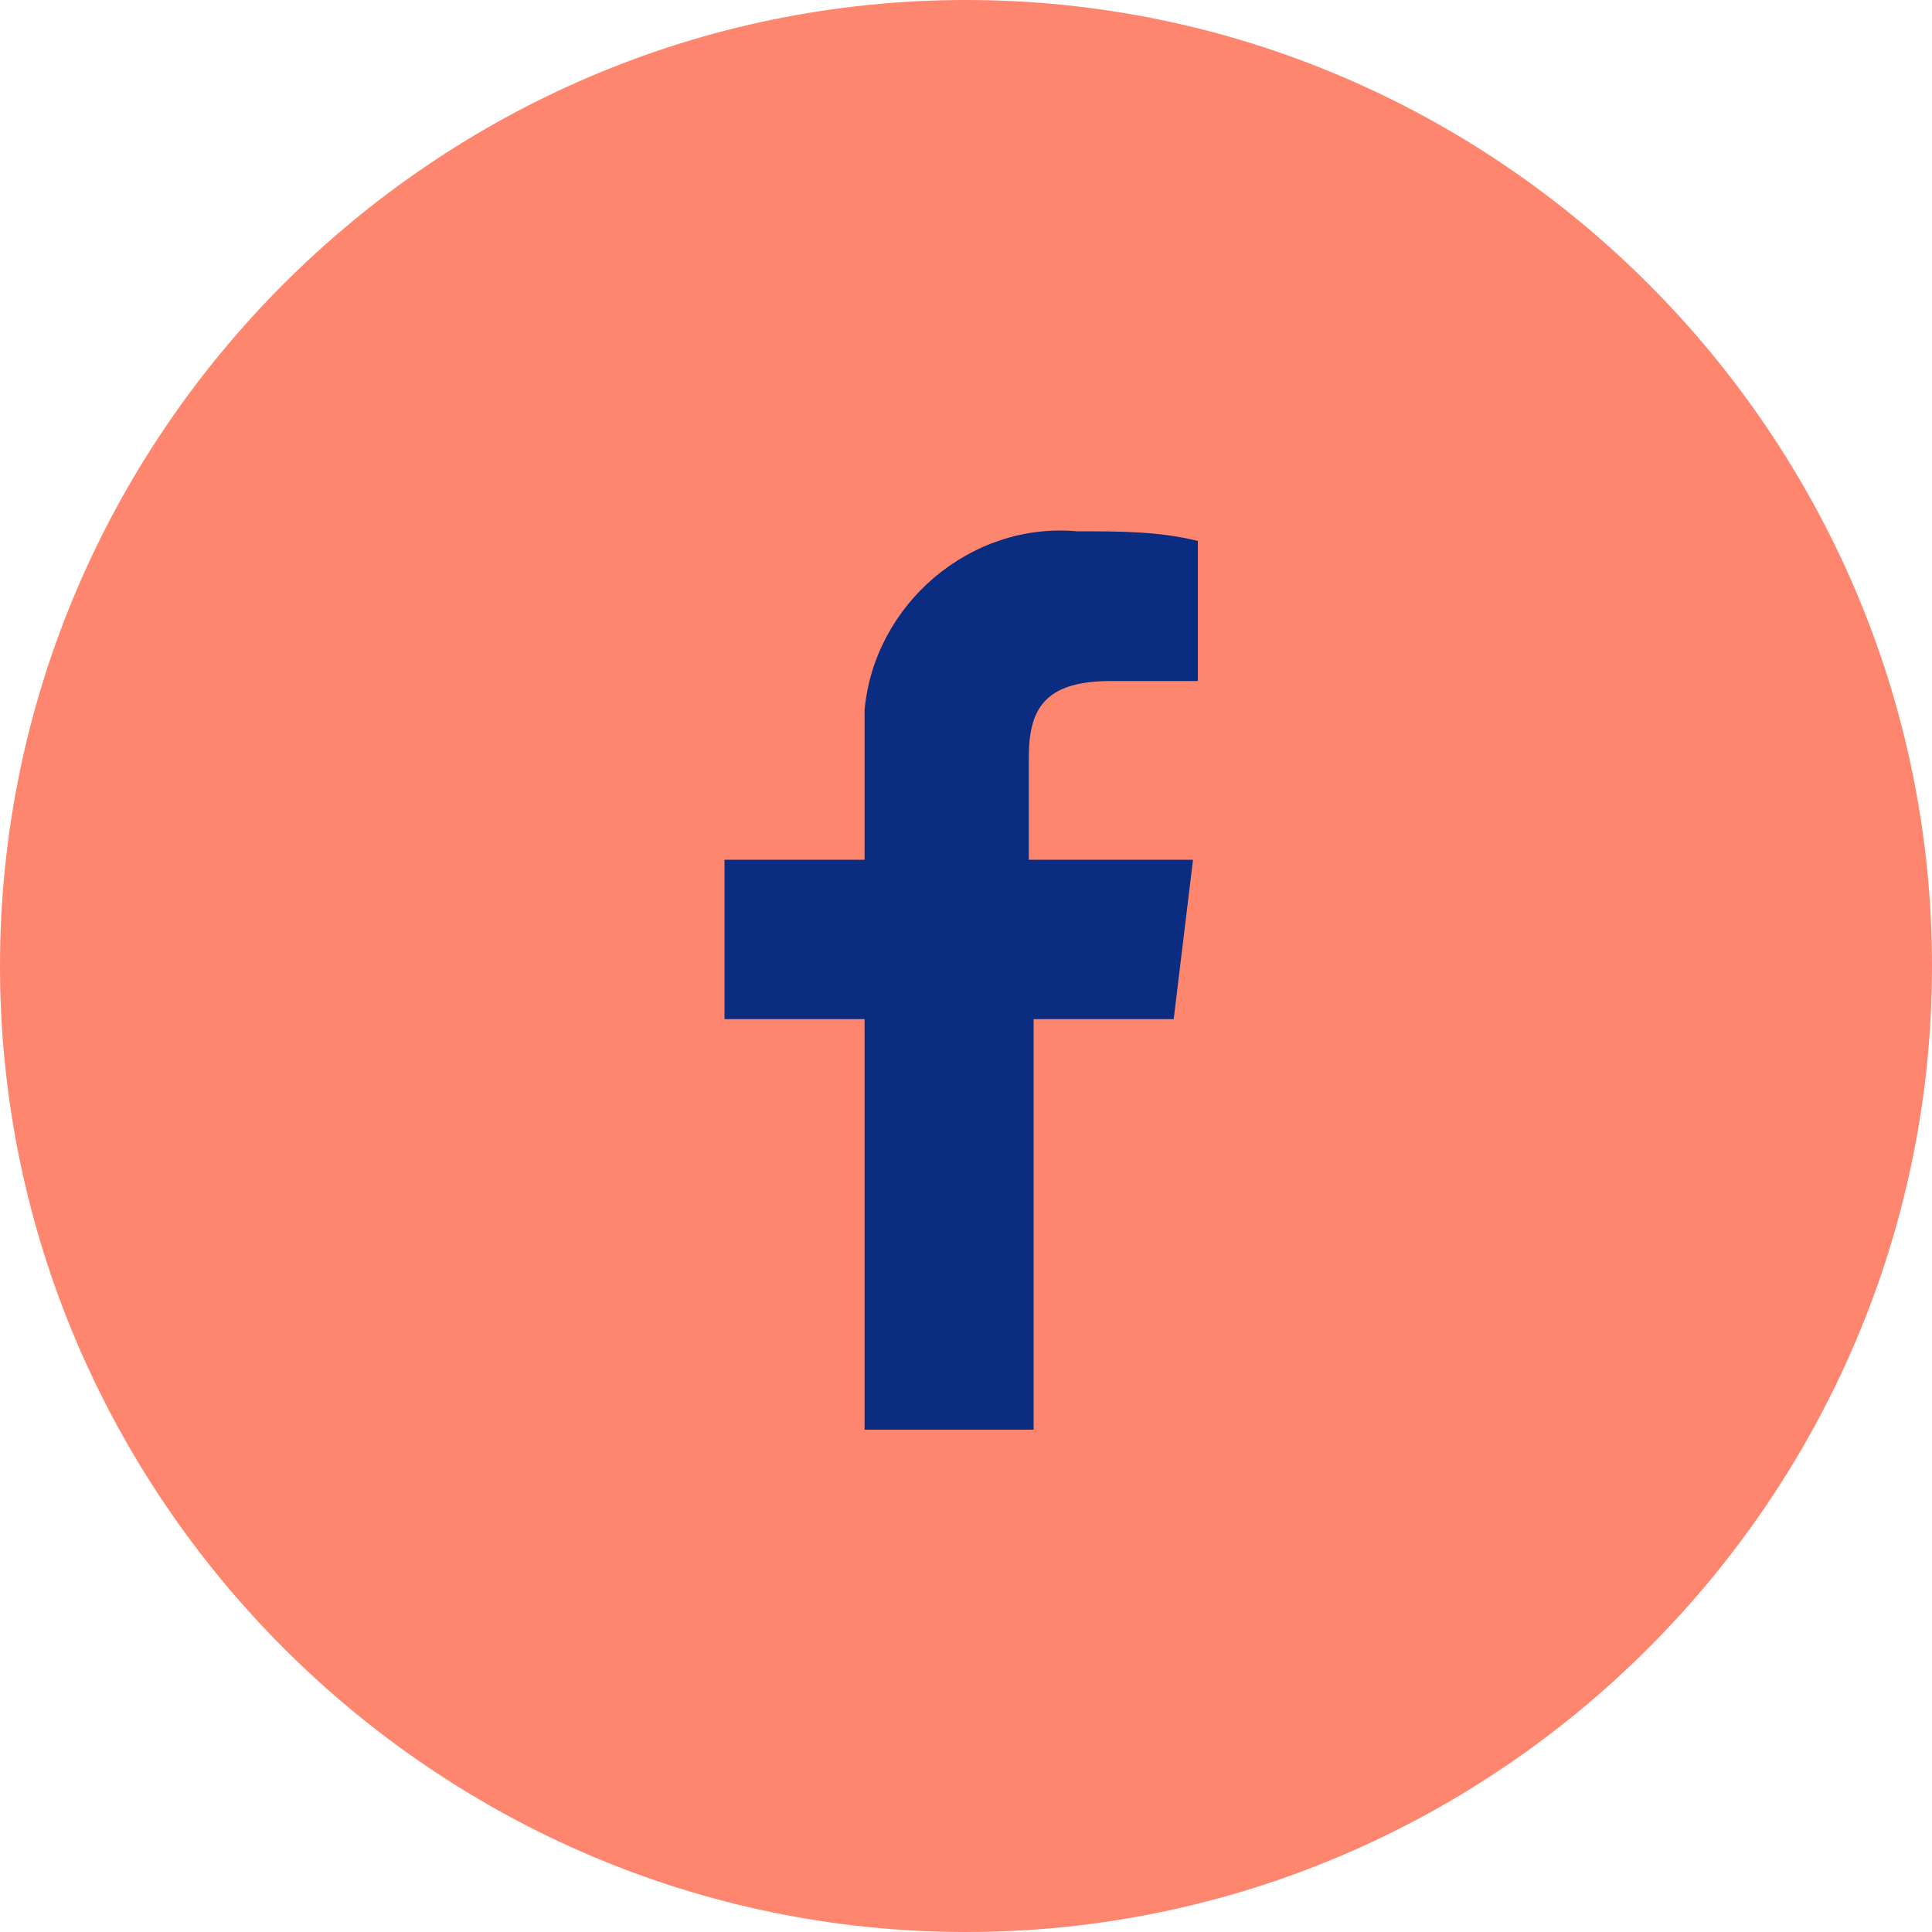 <?xml version="1.0" encoding="utf-8"?>
<!-- Generator: Adobe Illustrator 27.5.0, SVG Export Plug-In . SVG Version: 6.00 Build 0)  -->
<svg version="1.1" id="Calque_1" xmlns="http://www.w3.org/2000/svg" xmlns:xlink="http://www.w3.org/1999/xlink" x="0px" y="0px"
	 viewBox="0 0 40 40" style="enable-background:new 0 0 40 40;" xml:space="preserve">
<style type="text/css">
	.st0{fill-rule:evenodd;clip-rule:evenodd;fill:#FF866E;}
	.st1{fill-rule:evenodd;clip-rule:evenodd;fill:#0A2D82;}
</style>
<g>
	<g>
		<g id="Icon_Facebook">
			<g>
				<g>
					<g id="Bouton_Social_Facebook">
						<path id="facebook_bg" class="st0" d="M20,0c11,0,20,9,20,20s-9,20-20,20S0,31,0,20S9,0,20,0L20,0z"/>
						<path id="facebook_icn" class="st1" d="M21.4,29.6v-8.5h2.9l0.4-3.3h-3.4v-2.1c0-1,0.3-1.6,1.7-1.6h1.8v-2.9
							C24,11,23.2,11,22.3,11c-2.2-0.2-4.2,1.5-4.4,3.7c0,0.2,0,0.5,0,0.7v2.4H15v3.3h2.9v8.5C17.9,29.6,21.4,29.6,21.4,29.6z"/>
					</g>
				</g>
			</g>
		</g>
	</g>
</g>
</svg>
